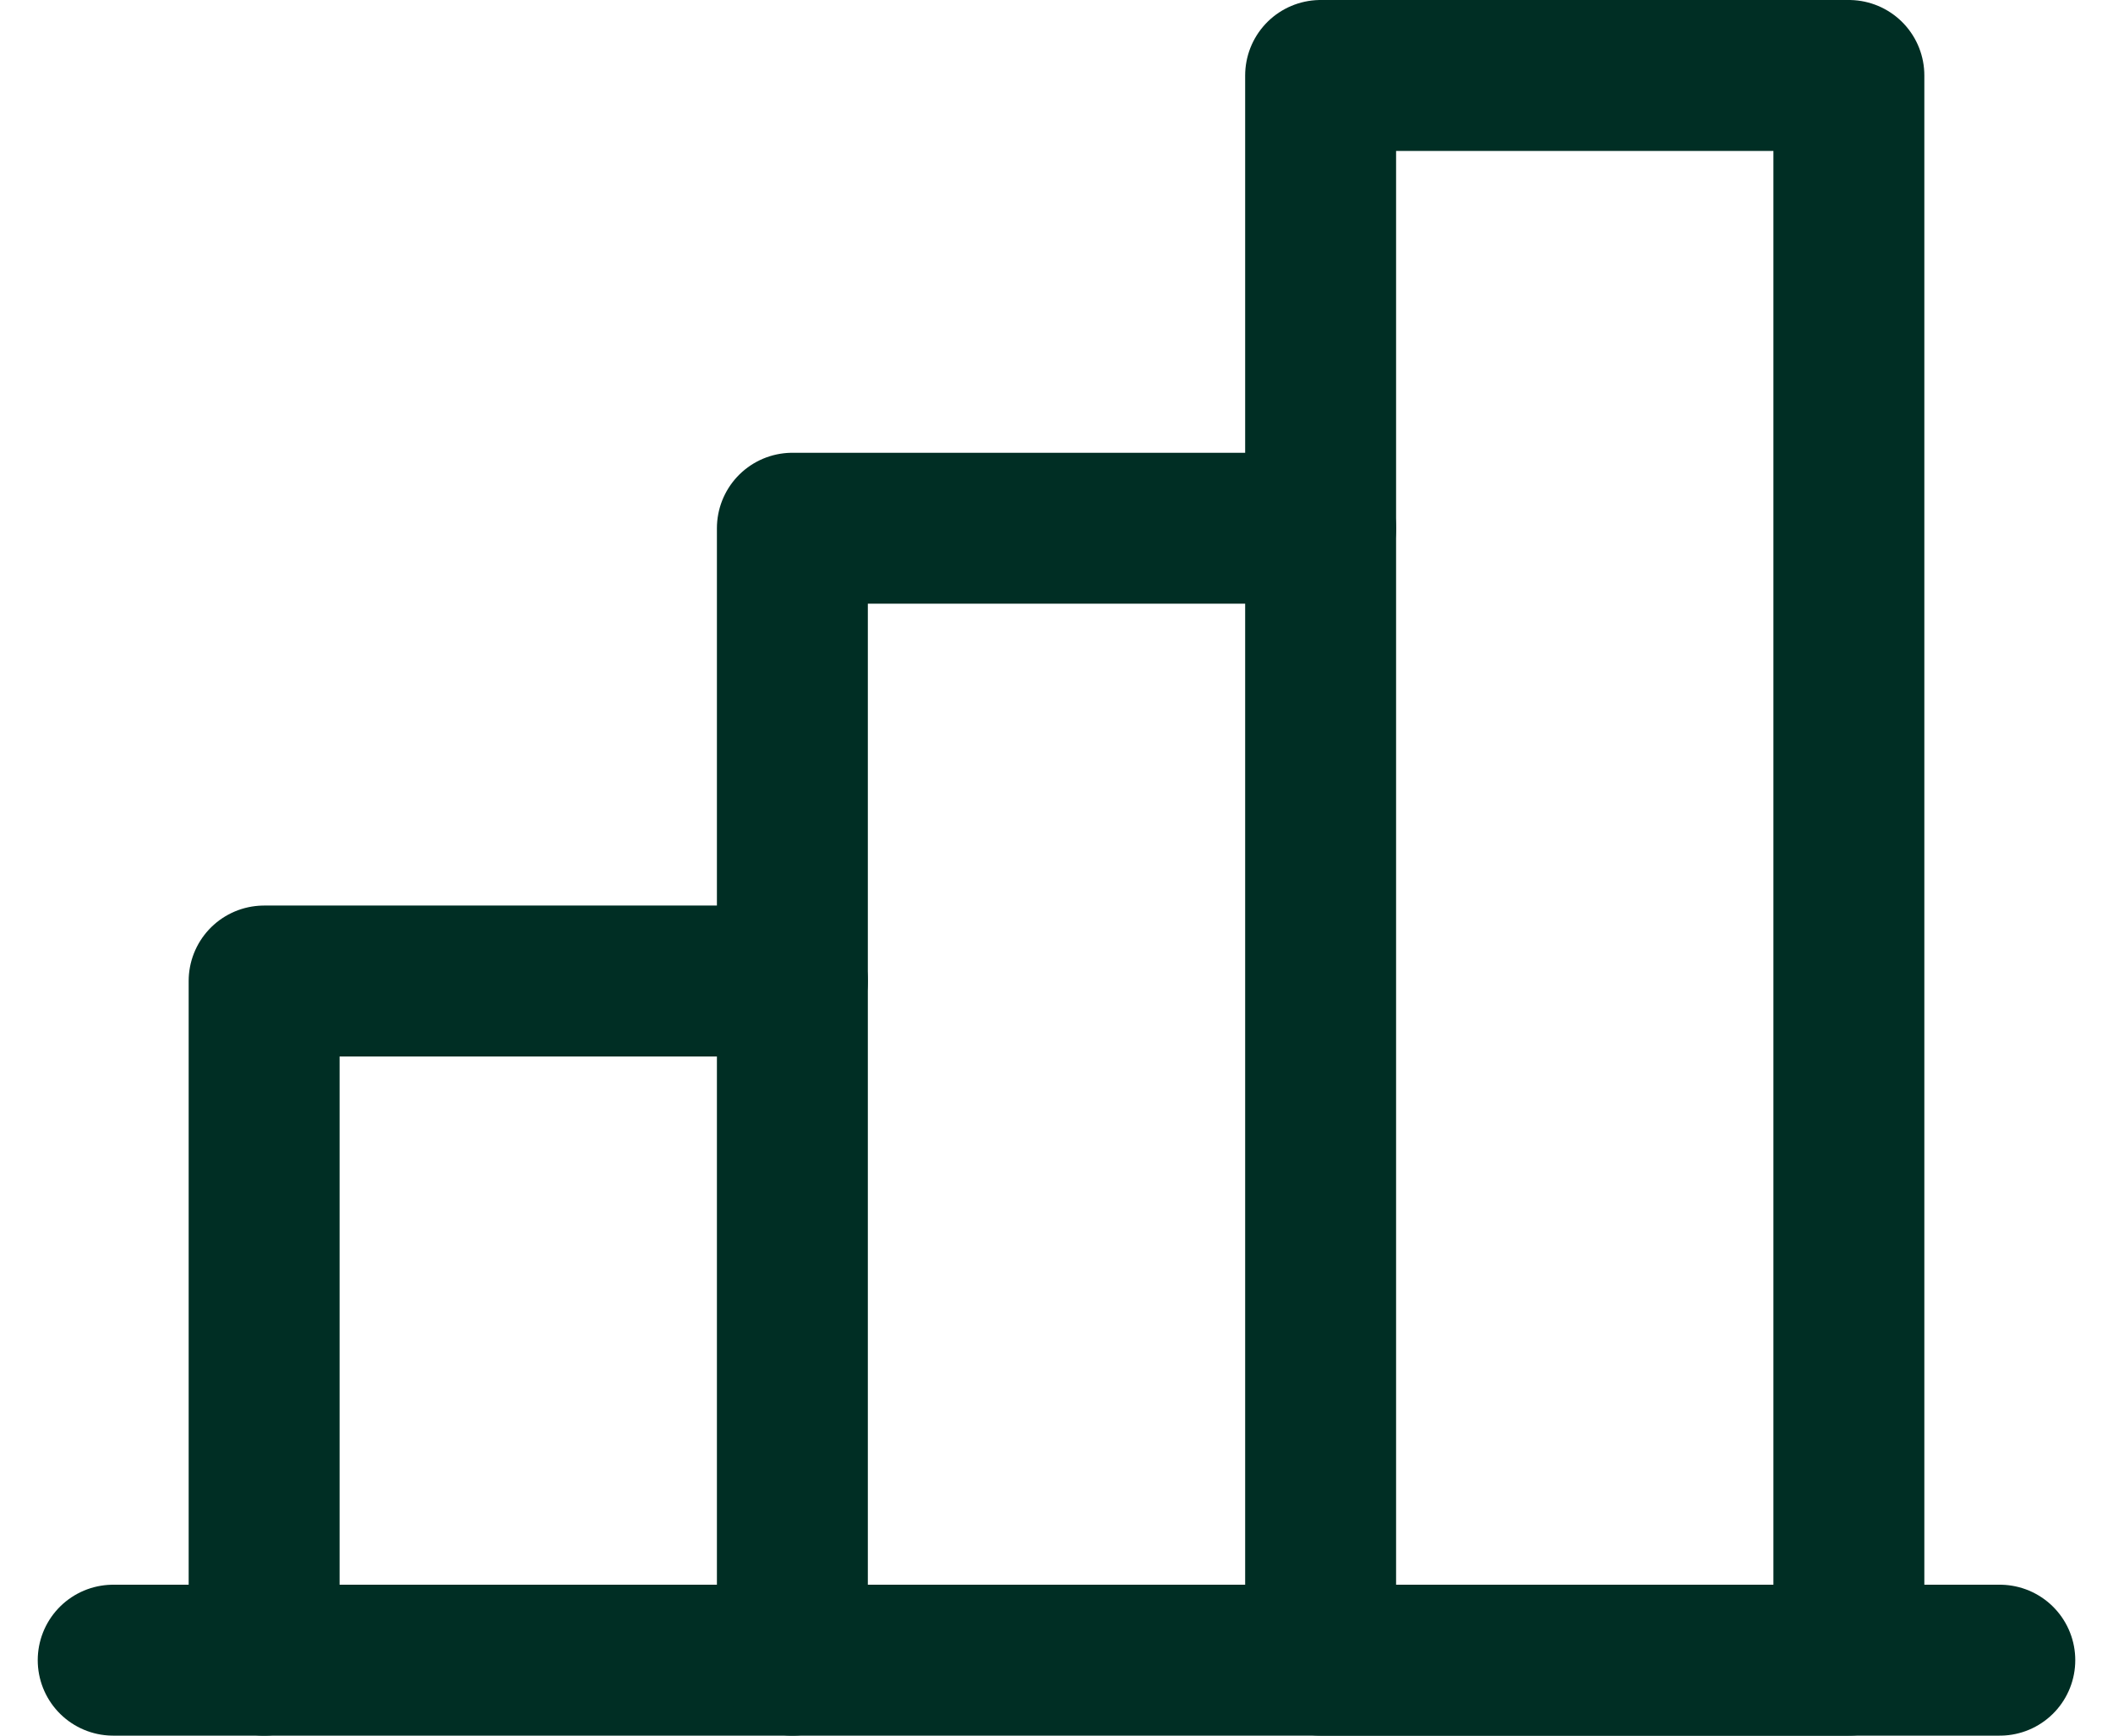 <svg width="28" height="23" viewBox="0 0 28 23" fill="none" xmlns="http://www.w3.org/2000/svg">
<path d="M3.5 22V13H10.5" stroke="#002E24" stroke-width="2" stroke-linecap="round" stroke-linejoin="round"/>
<path d="M26.5 22H1.5" stroke="#002E24" stroke-width="2" stroke-linecap="round" stroke-linejoin="round"/>
<path d="M10.5 22V7H17.5" stroke="#002E24" stroke-width="2" stroke-linecap="round" stroke-linejoin="round"/>
<path d="M24.5 1H17.5V22H24.5V1Z" stroke="#002E24" stroke-width="2" stroke-linecap="round" stroke-linejoin="round"/>
</svg>
